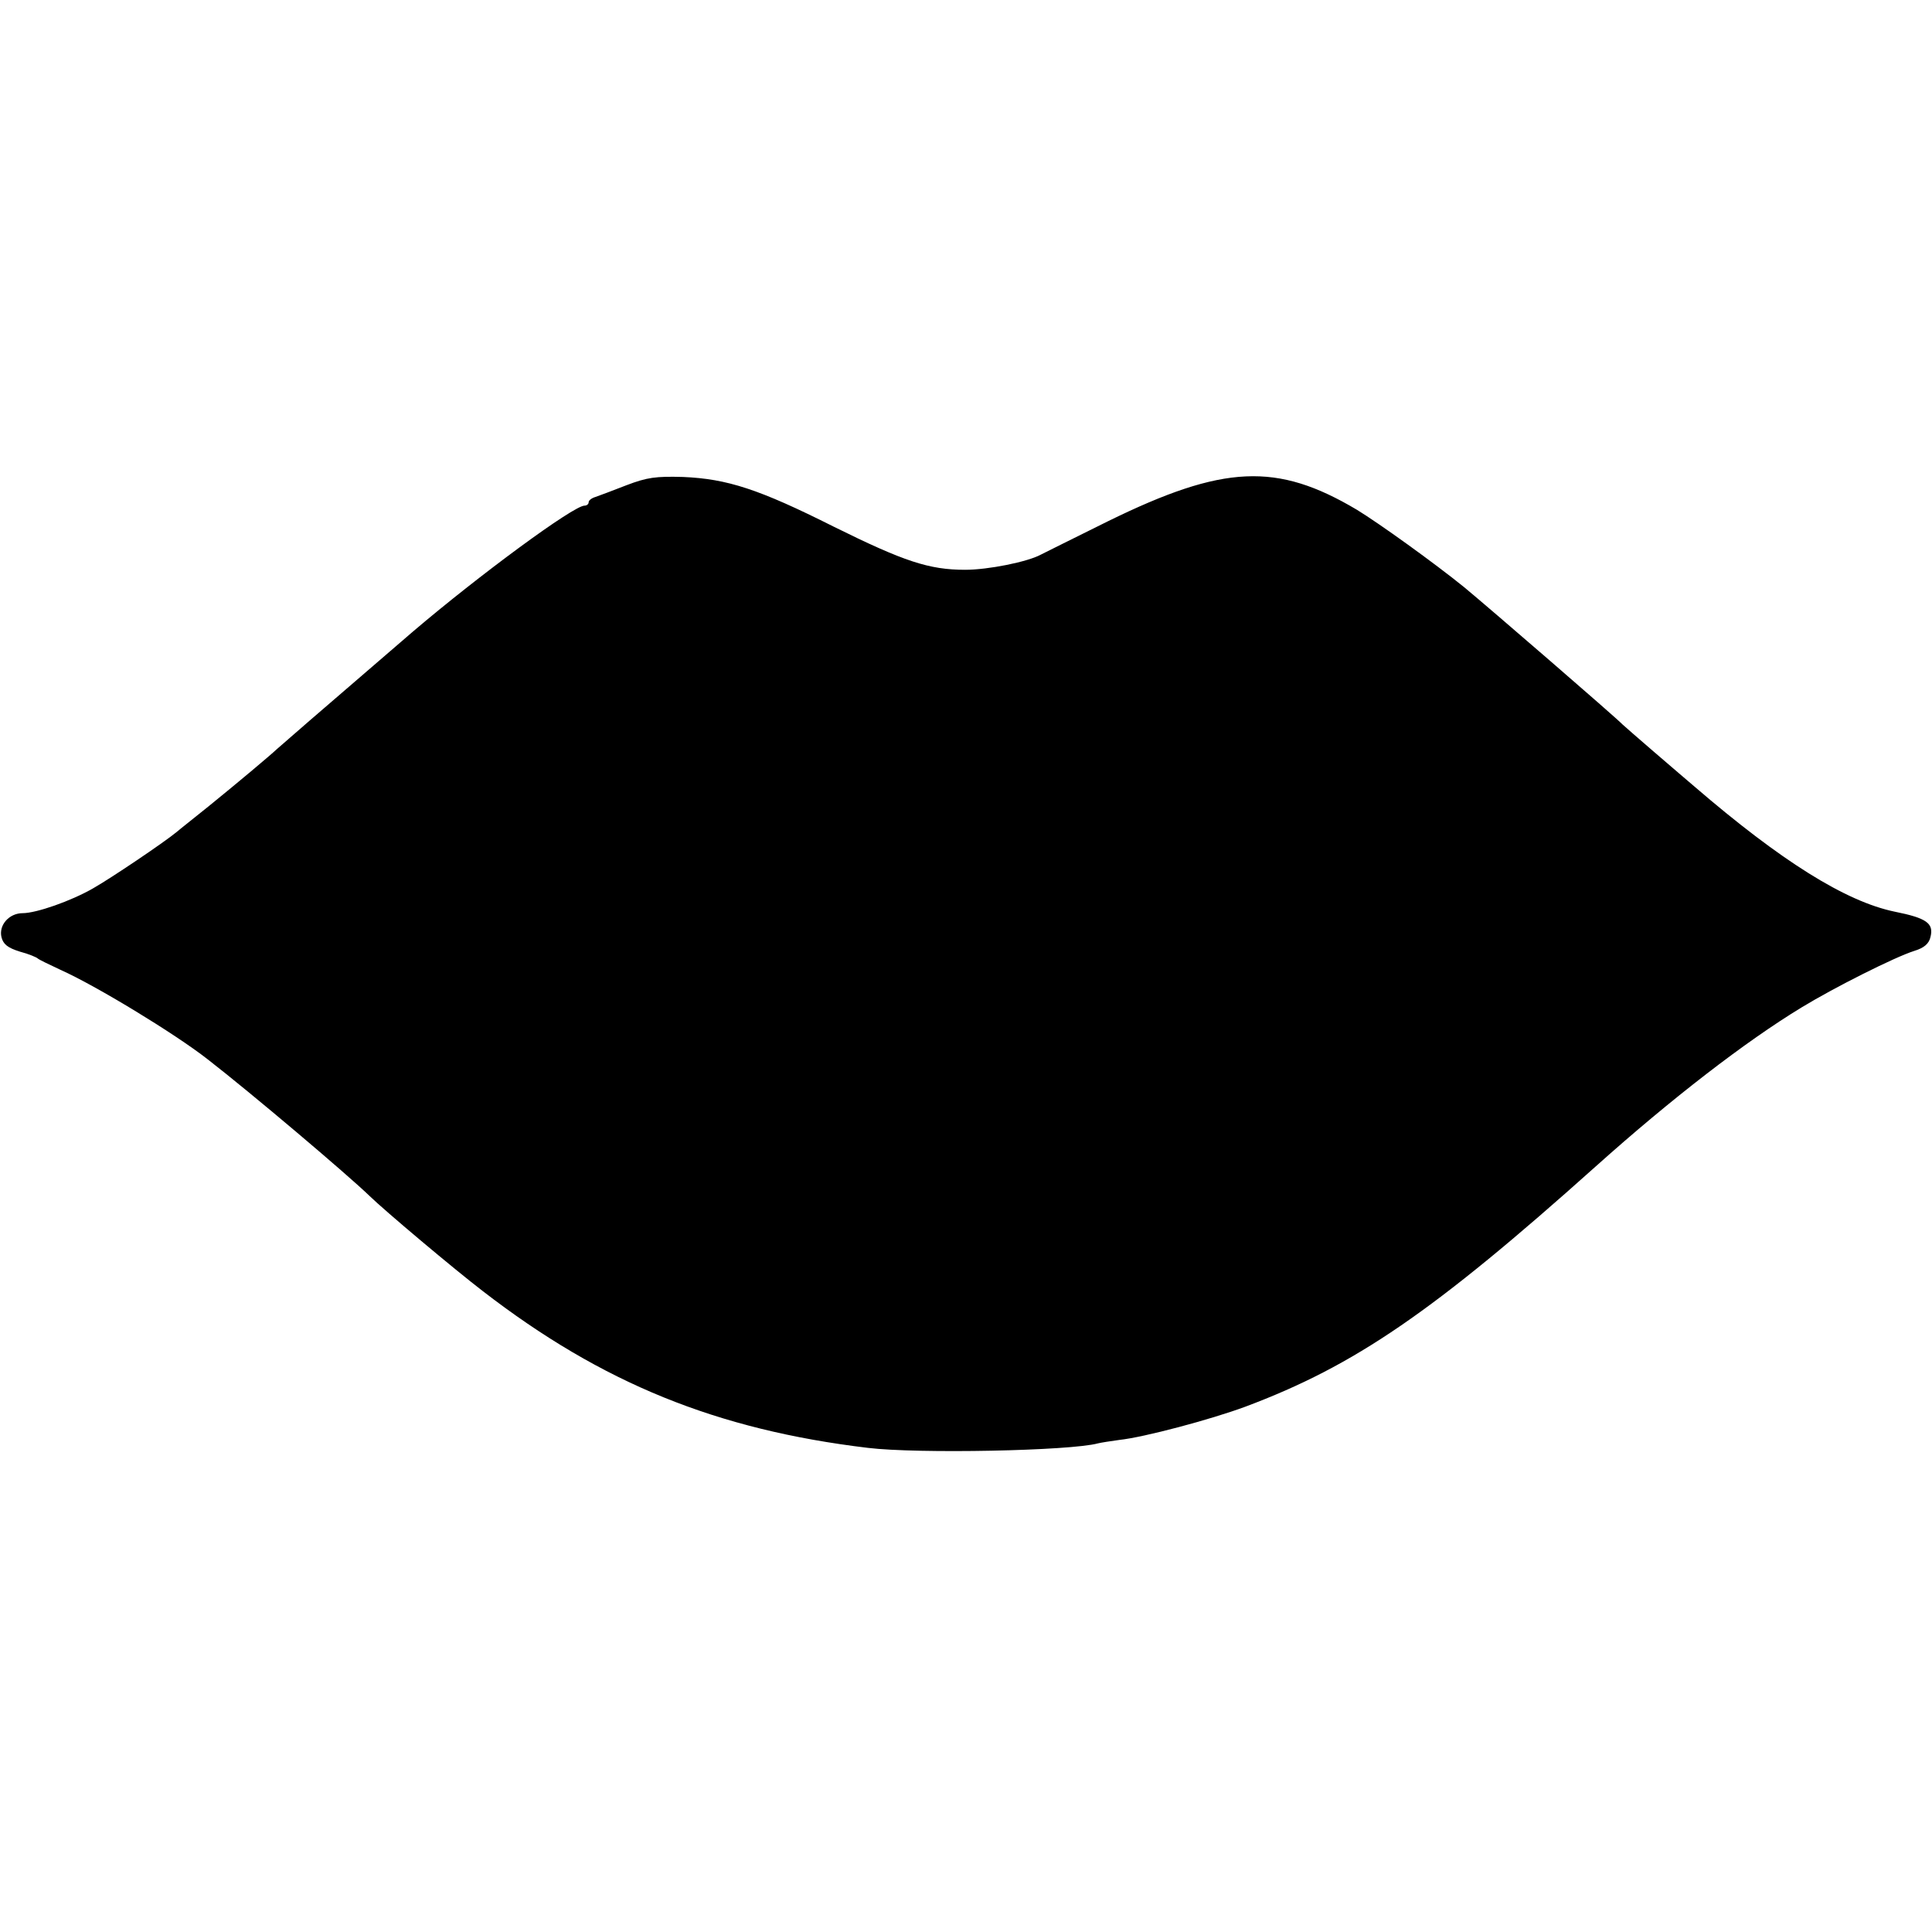 <?xml version="1.0" standalone="no"?>
<!DOCTYPE svg PUBLIC "-//W3C//DTD SVG 20010904//EN"
 "http://www.w3.org/TR/2001/REC-SVG-20010904/DTD/svg10.dtd">
<svg version="1.0" xmlns="http://www.w3.org/2000/svg"
 width="512pt" height="512pt" viewBox="0 0 512 512"
 preserveAspectRatio="xMidYMid meet">
<g transform="translate(0,512) scale(0.1,-0.1)"
fill="#000000" stroke="none">
<path d="M1660 3834 c-36 -14 -73 -28 -82 -31 -10 -3 -18 -9 -18 -14 0 -5 -5
-9 -11 -9 -29 0 -279 -184 -455 -334 -257 -221 -350 -302 -360 -311 -18 -17
-105 -90 -179 -150 -38 -31 -78 -62 -87 -70 -34 -28 -175 -123 -221 -149 -59
-34 -151 -66 -187 -66 -36 0 -64 -32 -56 -64 5 -19 17 -28 49 -38 23 -6 44
-15 47 -18 3 -3 30 -16 60 -30 94 -42 303 -169 390 -237 116 -90 370 -305 430
-363 39 -38 223 -193 300 -252 316 -244 620 -367 1020 -415 132 -16 537 -8
610 12 8 2 34 6 56 9 66 7 242 54 334 88 291 109 499 252 929 637 201 180 397
331 545 421 87 53 248 134 299 150 26 8 39 19 43 37 9 36 -10 50 -95 67 -130
27 -301 134 -531 332 -14 12 -61 52 -105 90 -44 38 -82 71 -85 74 -18 19 -357
312 -420 364 -79 64 -225 169 -284 205 -212 126 -353 120 -659 -30 -89 -44
-169 -84 -179 -89 -35 -19 -139 -40 -200 -40 -96 0 -162 22 -348 114 -199 100
-283 127 -400 132 -72 2 -95 -1 -150 -22z"/>
</g>
</svg>
